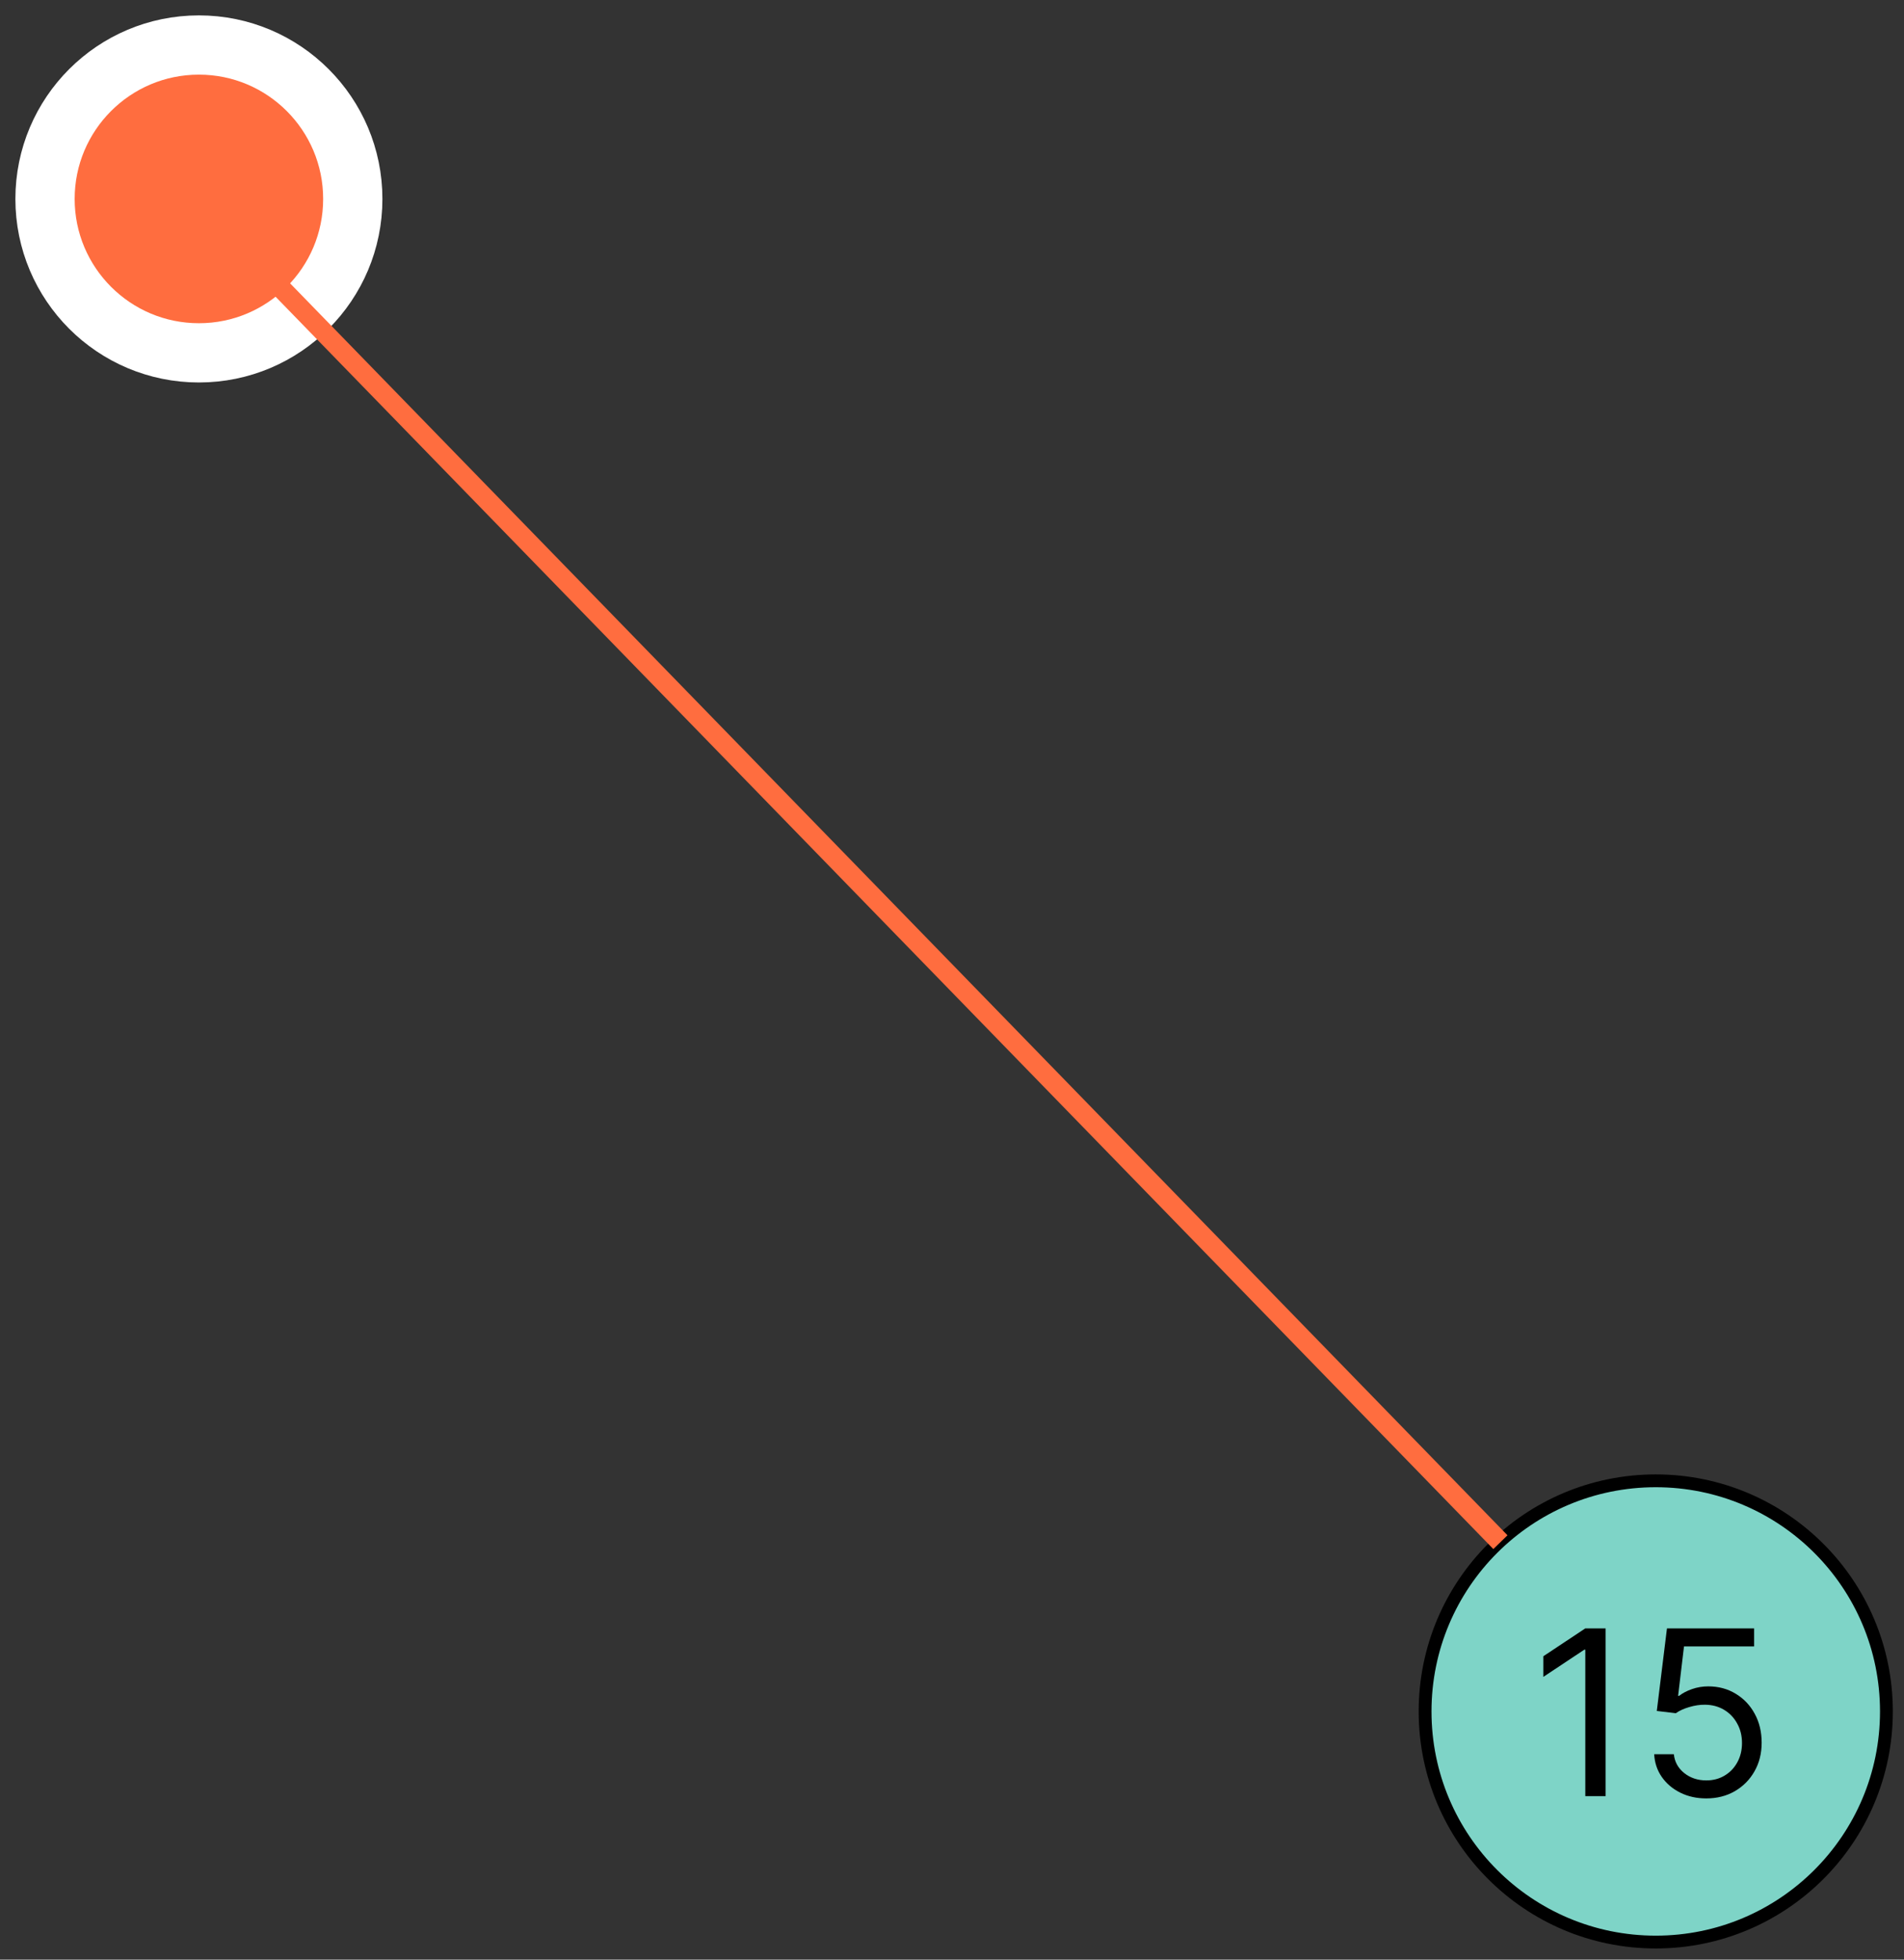 <?xml version="1.0" encoding="UTF-8"?> <svg xmlns="http://www.w3.org/2000/svg" width="102" height="105" viewBox="0 0 102 105" fill="none"><rect x="0" y="0" width="102" height="105" fill="#333333" stroke="none"/> <circle cx="88.701" cy="91.701" r="12.357" fill="#7ED4C7" stroke="black" stroke-width="0.687"></circle> <path d="M86.015 87.251V96.239H84.927V88.392H84.874L82.68 89.849V88.743L84.927 87.251H86.015ZM91.408 96.361C90.893 96.361 90.43 96.259 90.017 96.054C89.605 95.849 89.274 95.569 89.025 95.212C88.776 94.855 88.641 94.448 88.617 93.992H89.67C89.711 94.398 89.896 94.735 90.223 95.001C90.554 95.264 90.949 95.396 91.408 95.396C91.777 95.396 92.104 95.31 92.391 95.137C92.681 94.964 92.907 94.727 93.071 94.426C93.238 94.122 93.321 93.778 93.321 93.395C93.321 93.003 93.235 92.653 93.062 92.346C92.893 92.036 92.659 91.792 92.36 91.613C92.062 91.435 91.721 91.344 91.338 91.341C91.063 91.338 90.781 91.381 90.491 91.468C90.201 91.553 89.963 91.663 89.776 91.797L88.757 91.675L89.302 87.251H93.971V88.217H90.214L89.898 90.867H89.951C90.135 90.721 90.367 90.6 90.644 90.503C90.922 90.406 91.212 90.358 91.513 90.358C92.063 90.358 92.553 90.49 92.984 90.753C93.416 91.013 93.756 91.37 94.001 91.824C94.25 92.277 94.374 92.795 94.374 93.377C94.374 93.951 94.246 94.463 93.988 94.913C93.734 95.361 93.383 95.715 92.935 95.975C92.488 96.233 91.978 96.361 91.408 96.361Z" fill="black"></path> <path d="M10.656 18.906C15.209 18.906 18.899 15.213 18.899 10.659C18.899 6.106 15.209 2.412 10.656 2.412C6.102 2.412 2.412 6.106 2.412 10.659C2.412 15.213 6.102 18.906 10.656 18.906Z" fill="#FF6D3F" stroke="white" stroke-width="3.175"></path> <line x1="10.379" y1="10.631" x2="80.379" y2="82.631" stroke="#FF6D3F" stroke-width="1.058"></line> </svg> 